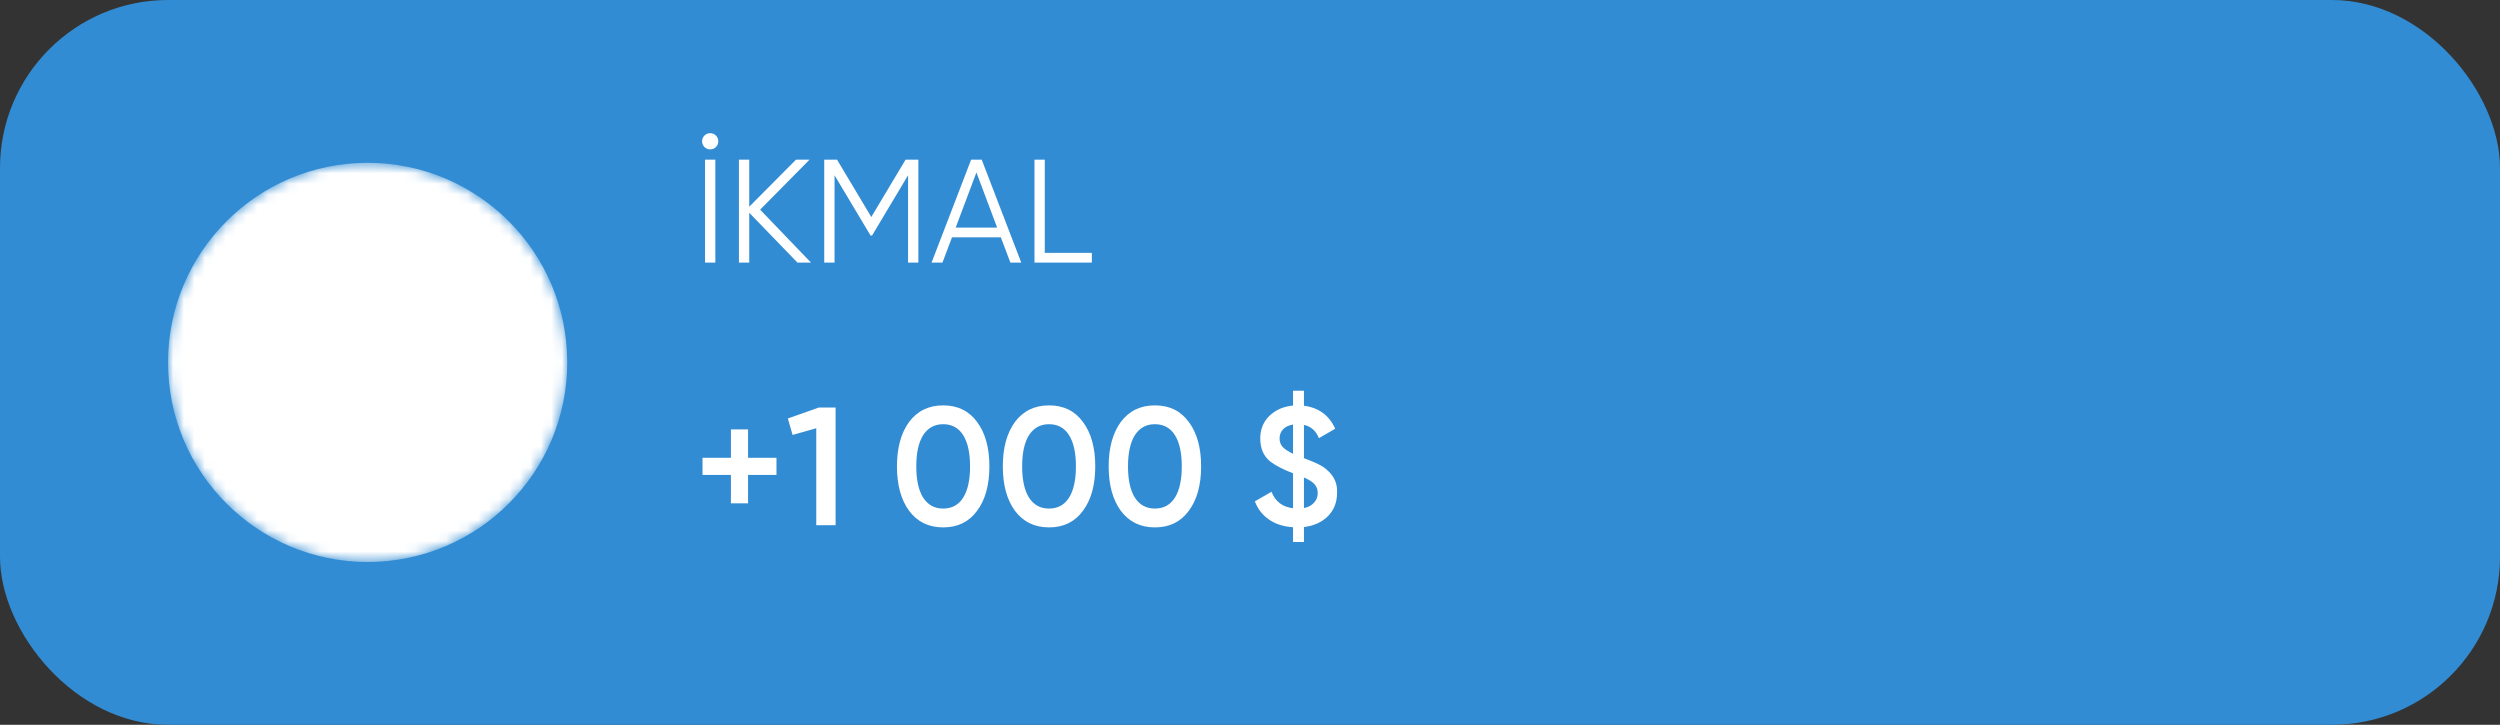 <?xml version="1.0" encoding="UTF-8"?> <svg xmlns="http://www.w3.org/2000/svg" width="238" height="69" viewBox="0 0 238 69" fill="none"><rect x="0" y="0" width="238" height="69" fill="#333333" stroke="none"/><rect width="238" height="69" rx="16" fill="#328CD3"></rect><mask id="mask0_318_206" style="mask-type:alpha" maskUnits="userSpaceOnUse" x="16" y="15" width="38" height="39"><circle cx="35" cy="34.5" r="19" fill="url(#paint0_linear_318_206)"></circle></mask><g mask="url(#mask0_318_206)"><circle cx="35" cy="34.5" r="19" fill="white"></circle></g><path d="M71.216 43.584H73.92V45.216H71.216V47.92H69.584V45.216H66.88V43.584H69.584V40.88H71.216V43.584ZM75.005 39.84L77.949 38.8H79.549V50H77.709V40.768L75.453 41.408L75.005 39.84ZM93.022 48.624C92.254 49.68 91.177 50.208 89.79 50.208C88.414 50.208 87.331 49.68 86.542 48.624C85.774 47.568 85.39 46.16 85.39 44.4C85.39 42.64 85.774 41.232 86.542 40.176C87.331 39.12 88.414 38.592 89.79 38.592C91.177 38.592 92.254 39.12 93.022 40.176C93.801 41.221 94.19 42.629 94.19 44.4C94.19 46.171 93.801 47.579 93.022 48.624ZM89.79 48.416C90.622 48.416 91.257 48.069 91.694 47.376C92.131 46.683 92.35 45.691 92.35 44.4C92.35 43.109 92.131 42.117 91.694 41.424C91.257 40.731 90.622 40.384 89.79 40.384C88.969 40.384 88.334 40.731 87.886 41.424C87.449 42.117 87.23 43.109 87.23 44.4C87.23 45.691 87.449 46.683 87.886 47.376C88.334 48.069 88.969 48.416 89.79 48.416ZM103.1 48.624C102.332 49.68 101.255 50.208 99.868 50.208C98.492 50.208 97.409 49.68 96.62 48.624C95.852 47.568 95.468 46.16 95.468 44.4C95.468 42.64 95.852 41.232 96.62 40.176C97.409 39.12 98.492 38.592 99.868 38.592C101.255 38.592 102.332 39.12 103.1 40.176C103.879 41.221 104.268 42.629 104.268 44.4C104.268 46.171 103.879 47.579 103.1 48.624ZM99.868 48.416C100.7 48.416 101.335 48.069 101.772 47.376C102.209 46.683 102.428 45.691 102.428 44.4C102.428 43.109 102.209 42.117 101.772 41.424C101.335 40.731 100.7 40.384 99.868 40.384C99.047 40.384 98.412 40.731 97.964 41.424C97.527 42.117 97.308 43.109 97.308 44.4C97.308 45.691 97.527 46.683 97.964 47.376C98.412 48.069 99.047 48.416 99.868 48.416ZM113.178 48.624C112.41 49.68 111.333 50.208 109.946 50.208C108.57 50.208 107.488 49.68 106.698 48.624C105.93 47.568 105.546 46.16 105.546 44.4C105.546 42.64 105.93 41.232 106.698 40.176C107.488 39.12 108.57 38.592 109.946 38.592C111.333 38.592 112.41 39.12 113.178 40.176C113.957 41.221 114.346 42.629 114.346 44.4C114.346 46.171 113.957 47.579 113.178 48.624ZM109.946 48.416C110.778 48.416 111.413 48.069 111.85 47.376C112.288 46.683 112.506 45.691 112.506 44.4C112.506 43.109 112.288 42.117 111.85 41.424C111.413 40.731 110.778 40.384 109.946 40.384C109.125 40.384 108.49 40.731 108.042 41.424C107.605 42.117 107.386 43.109 107.386 44.4C107.386 45.691 107.605 46.683 108.042 47.376C108.49 48.069 109.125 48.416 109.946 48.416ZM127.288 46.928C127.288 47.813 127 48.549 126.424 49.136C125.848 49.712 125.086 50.059 124.136 50.176V51.6H123.096V50.192C122.211 50.139 121.454 49.899 120.824 49.472C120.195 49.045 119.742 48.464 119.464 47.728L121.048 46.816C121.411 47.744 122.094 48.267 123.096 48.384V45.056C122.179 44.704 121.47 44.341 120.968 43.968C120.307 43.456 119.976 42.715 119.976 41.744C119.976 40.859 120.275 40.133 120.872 39.568C121.459 39.013 122.2 38.693 123.096 38.608V37.2H124.136V38.624C125.555 38.816 126.547 39.547 127.112 40.816L125.56 41.712C125.283 41.019 124.808 40.597 124.136 40.448V43.616C124.542 43.776 124.798 43.877 124.904 43.92C125.544 44.176 126.008 44.437 126.296 44.704C127.011 45.312 127.342 46.053 127.288 46.928ZM121.816 41.744C121.816 42.064 121.912 42.331 122.104 42.544C122.296 42.757 122.627 42.976 123.096 43.2V40.416C122.702 40.48 122.387 40.629 122.152 40.864C121.928 41.099 121.816 41.392 121.816 41.744ZM124.136 45.456V48.368C124.552 48.283 124.872 48.112 125.096 47.856C125.331 47.6 125.448 47.296 125.448 46.944C125.448 46.603 125.347 46.32 125.144 46.096C124.942 45.872 124.606 45.659 124.136 45.456Z" fill="white"></path><path d="M68.38 13.45C68.38 13.665 68.305 13.847 68.156 13.996C68.007 14.145 67.825 14.22 67.61 14.22C67.395 14.22 67.213 14.145 67.064 13.996C66.915 13.847 66.84 13.665 66.84 13.45C66.84 13.235 66.915 13.053 67.064 12.904C67.213 12.755 67.395 12.68 67.61 12.68C67.825 12.68 68.007 12.755 68.156 12.904C68.305 13.053 68.38 13.235 68.38 13.45ZM67.12 25V15.2H68.1V25H67.12ZM72.363 19.96L77.207 25H75.919L71.327 20.254V25H70.347V15.2H71.327V19.68L75.779 15.2H77.067L72.363 19.96ZM86.21 15.2H87.428V25H86.448V16.684L83.018 22.424H82.878L79.448 16.684V25H78.468V15.2H79.686L82.948 20.66L86.21 15.2ZM97.225 25H96.189L95.279 22.592H90.631L89.721 25H88.685L92.451 15.2H93.459L97.225 25ZM92.955 16.418L90.981 21.668H94.929L92.955 16.418ZM99.463 15.2V24.076H103.943V25H98.483V15.2H99.463Z" fill="white"></path><defs><linearGradient id="paint0_linear_318_206" x1="35" y1="-28.833" x2="70.366" y2="26.413" gradientUnits="userSpaceOnUse"><stop stop-color="#007ACC"></stop><stop offset="1" stop-color="#91D3FF"></stop></linearGradient></defs></svg> 